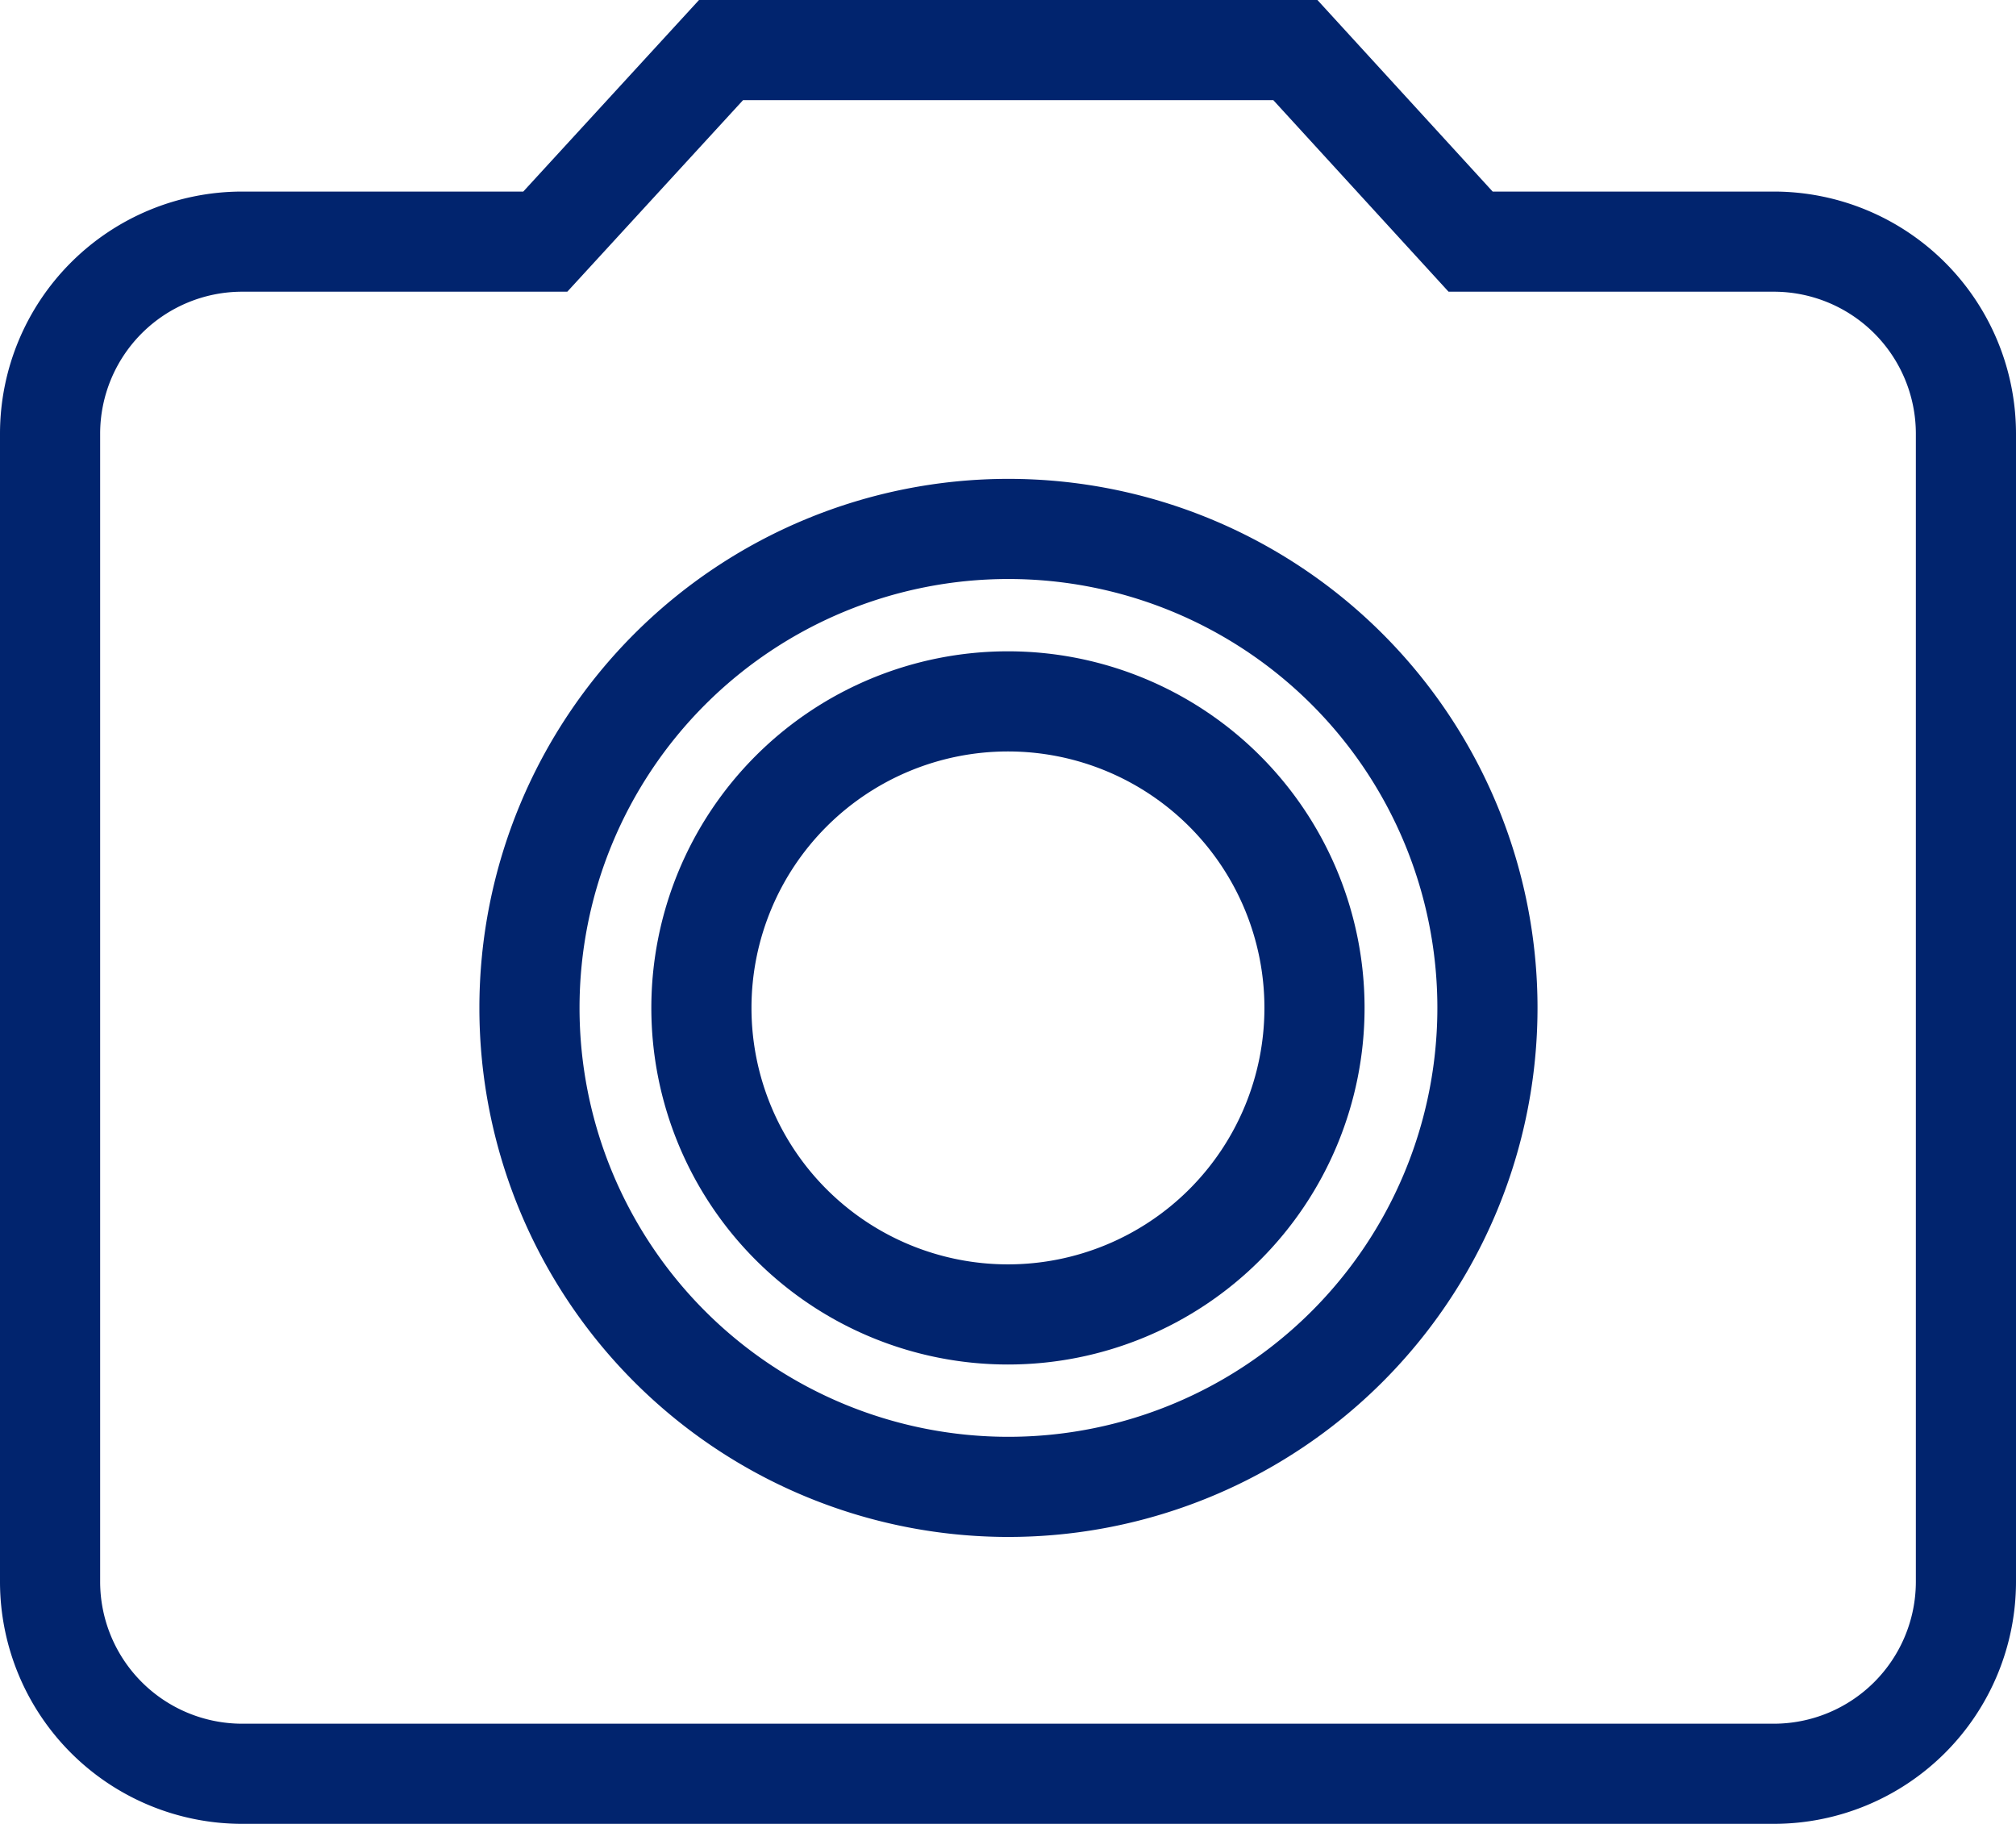 <svg xmlns="http://www.w3.org/2000/svg" width="20.131" height="18.218" viewBox="0 0 20.131 18.218">
  <g id="Icon_material-photo-camera" data-name="Icon material-photo-camera" transform="translate(-2.5 -2.5)">
    <path id="Tracé_1565" data-name="Tracé 1565" d="M19.322,16.261A3.061,3.061,0,1,1,16.261,13.2,3.061,3.061,0,0,1,19.322,16.261Z" transform="translate(-3.696 -3.696)" fill="none" stroke="#01246e" stroke-width="1"/>
    <path id="Tracé_1566" data-name="Tracé 1566" d="M9.7,3,7.945,4.913H4.913A1.919,1.919,0,0,0,3,6.826V18.3a1.919,1.919,0,0,0,1.913,1.913h15.3A1.919,1.919,0,0,0,22.131,18.3V6.826a1.919,1.919,0,0,0-1.913-1.913H17.185L15.435,3Zm2.87,14.348a4.783,4.783,0,1,1,4.783-4.783A4.784,4.784,0,0,1,12.565,17.348Z" fill="none" stroke="#01246e" stroke-width="1"/>
  </g>
</svg>

